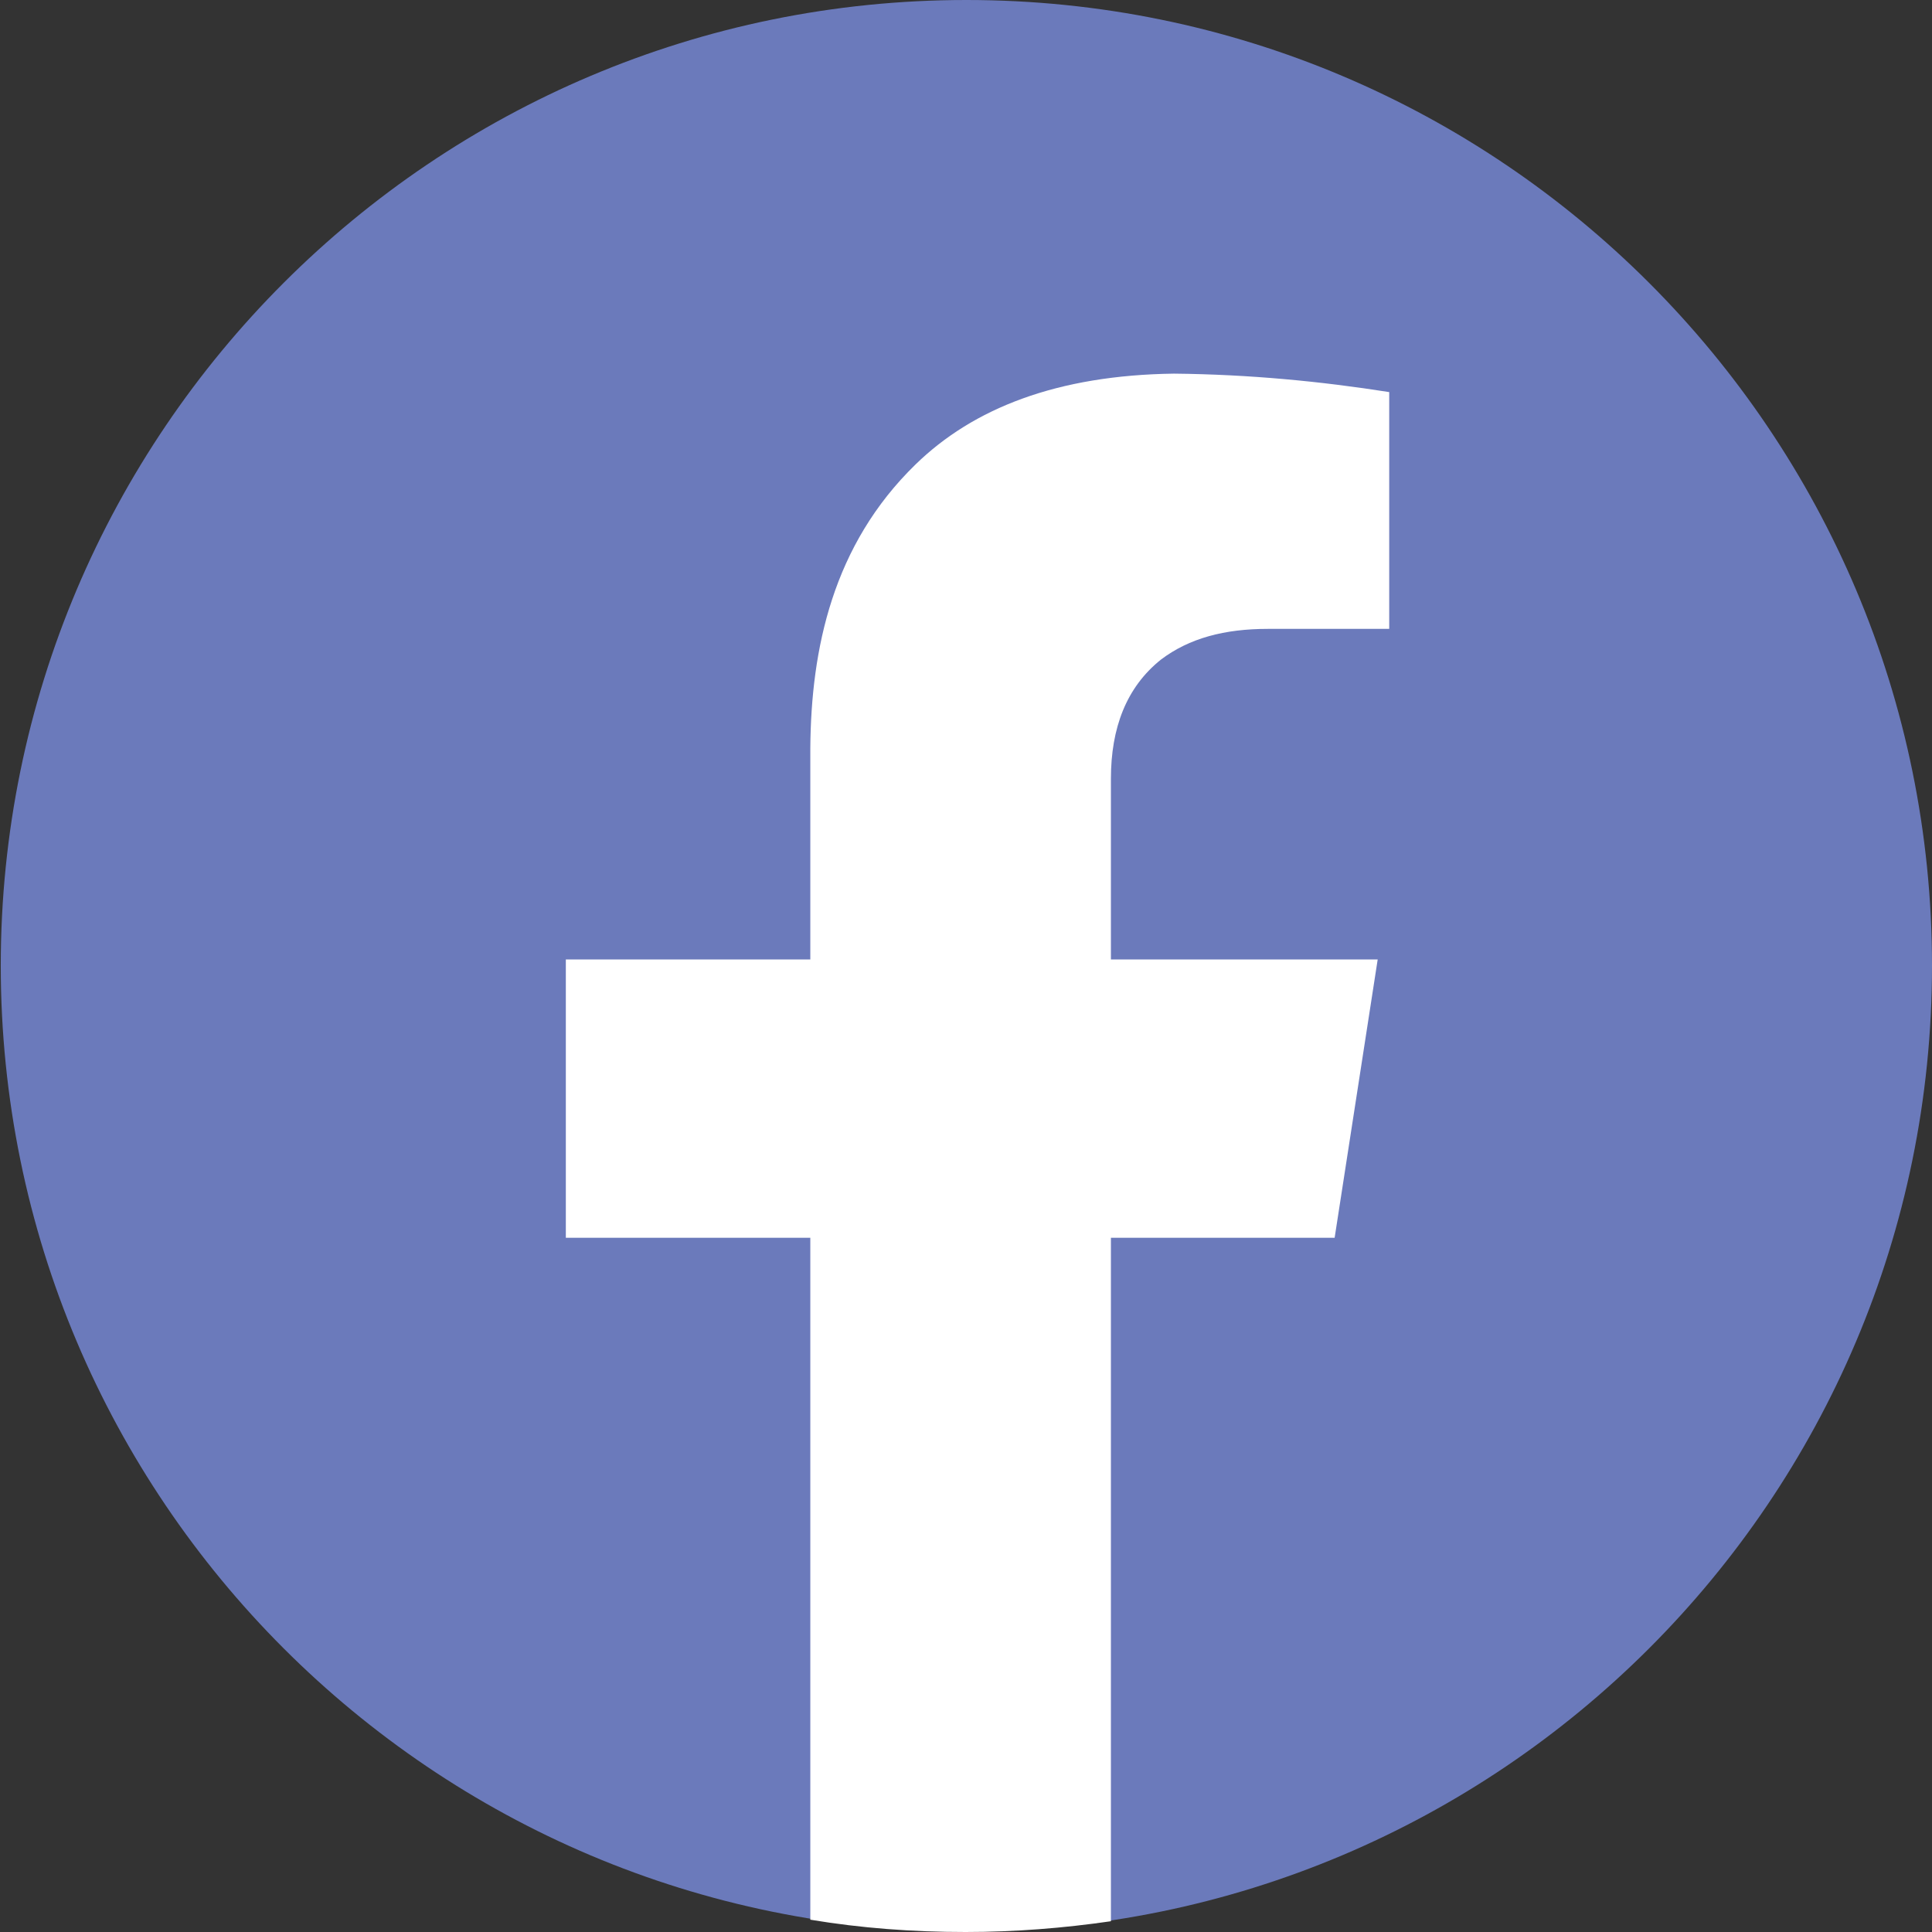 <?xml version="1.0" encoding="UTF-8"?>
<!DOCTYPE svg PUBLIC "-//W3C//DTD SVG 1.1//EN" "http://www.w3.org/Graphics/SVG/1.1/DTD/svg11.dtd">
<!-- Creator: CorelDRAW 2018 (64-Bit) -->
<svg xmlns="http://www.w3.org/2000/svg" xml:space="preserve" width="9.415mm" height="9.415mm" version="1.1" style="shape-rendering:geometricPrecision; text-rendering:geometricPrecision; image-rendering:optimizeQuality; fill-rule:evenodd; clip-rule:evenodd"
viewBox="0 0 25.13 25.13"
 xmlns:xlink="http://www.w3.org/1999/xlink">
 <rect x="0" y="0" width="25.13" height="25.13" fill="#333333" stroke="none"/>
 <defs>
  <style type="text/css">
   <![CDATA[
    .fil0 {fill:#6B7ABB;fill-rule:nonzero}
    .fil1 {fill:white;fill-rule:nonzero}
   ]]>
  </style>
 </defs>
 <g id="Warstwa_x0020_1">
  <g id="_2401539676896">
   <path class="fil0" d="M25.13 12.56c0,6.94 -5.63,12.56 -12.56,12.56 -6.94,0 -12.56,-5.63 -12.56,-12.56 0,-6.94 5.63,-12.56 12.56,-12.56 6.94,0 12.56,5.63 12.56,12.56z"/>
   <path class="fil1" d="M14.45 10.13l0 2.35 3.47 0 -0.56 3.62 -2.91 0 0 8.89c-0.62,0.09 -1.25,0.14 -1.89,0.14 -0.69,0 -1.36,-0.05 -2.02,-0.16l0 -8.87 -3.18 0 0 -3.62 3.18 0 0 -2.75c0.01,-1.29 0.29,-2.64 1.37,-3.69 0.75,-0.73 1.84,-1.16 3.36,-1.18 0.98,0.01 1.91,0.1 2.8,0.24l0 3.08 -1.58 0c-0.56,-0 -1.02,0.12 -1.39,0.4 -0.45,0.36 -0.65,0.89 -0.65,1.55z"/>
  </g>
 </g>
</svg>
